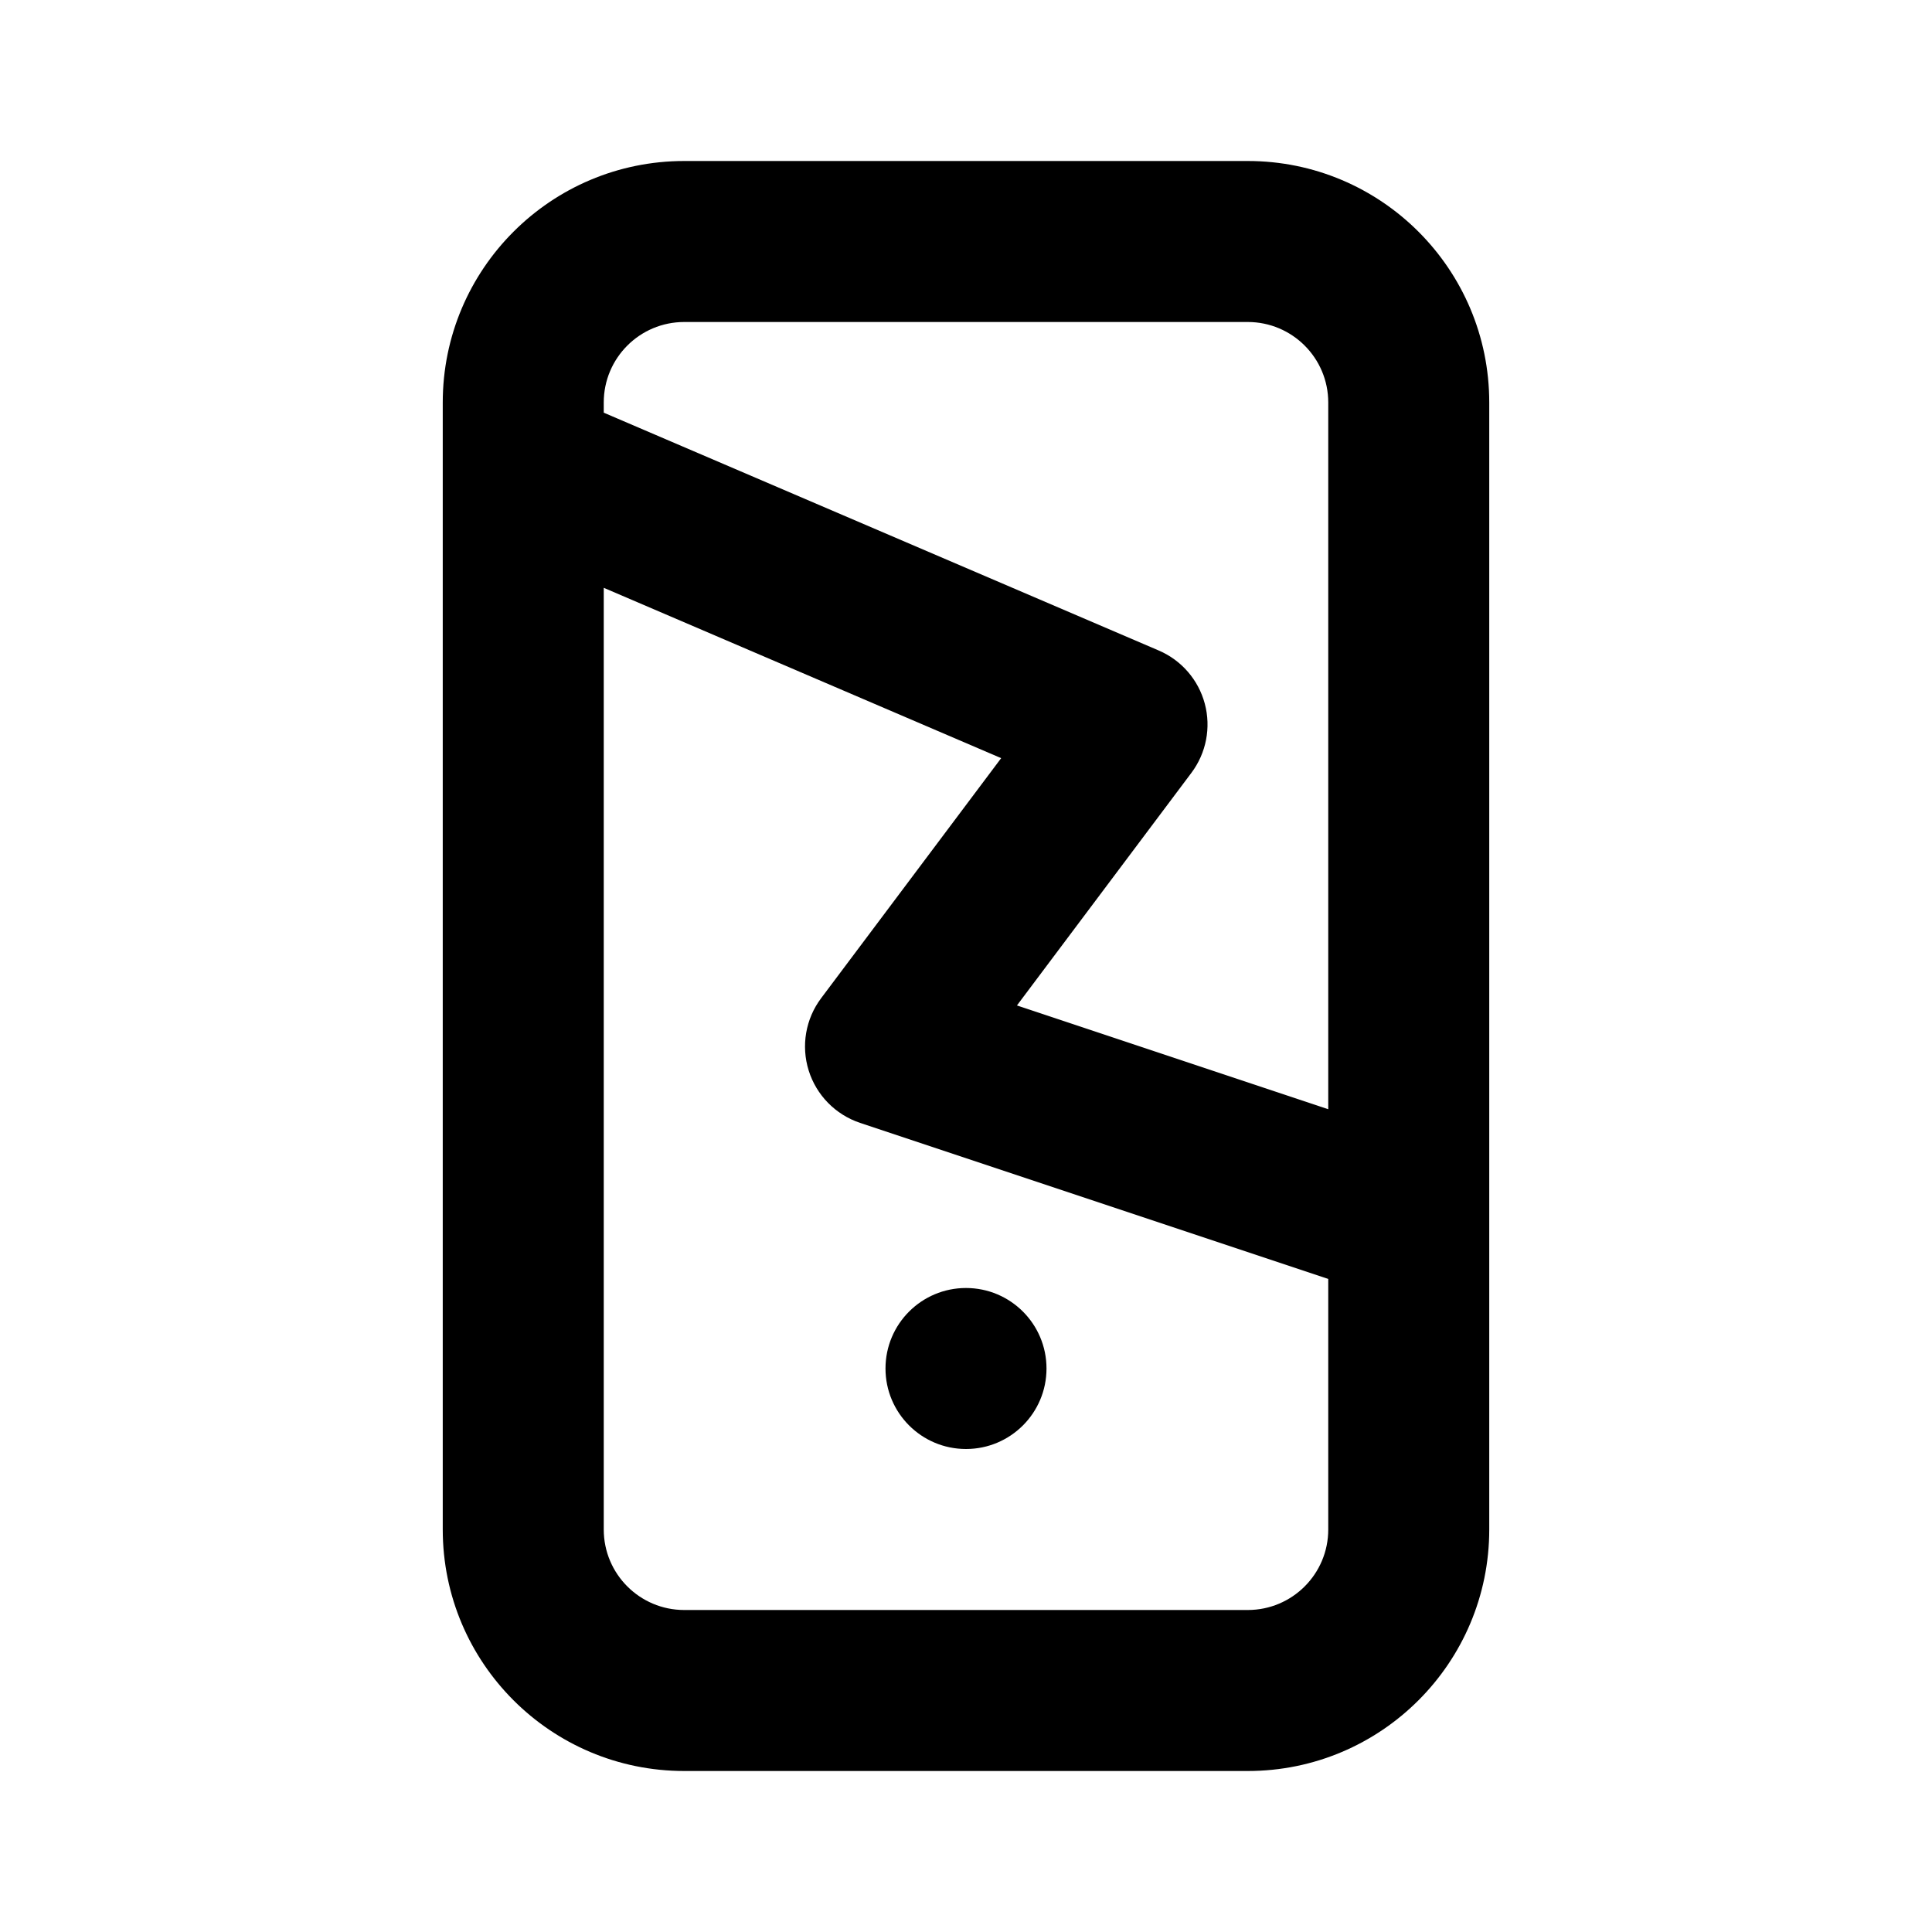 <svg width="60" height="60" viewBox="0 0 60 60" fill="none" xmlns="http://www.w3.org/2000/svg">
<path d="M30 45C31.381 45 32.5 43.881 32.5 42.5C32.5 41.119 31.381 40 30 40C28.619 40 27.5 41.119 27.5 42.5C27.5 43.881 28.619 45 30 45Z" fill="black"/>
<path fill-rule="evenodd" clip-rule="evenodd" d="M13.75 12.5C13.75 8.358 17.108 5 21.25 5H38.75C42.892 5 46.25 8.358 46.25 12.5V47.5C46.25 51.642 42.892 55 38.75 55H21.25C17.108 55 13.75 51.642 13.75 47.5V12.5ZM21.25 10C19.869 10 18.75 11.119 18.75 12.5V12.816L35.986 20.202C36.691 20.504 37.218 21.113 37.416 21.854C37.614 22.595 37.461 23.386 37.001 24L31.582 31.225L41.25 34.448V12.5C41.25 11.119 40.131 10 38.75 10H21.25ZM18.75 47.5V18.255L31.092 23.545L25.501 31C25.018 31.643 24.875 32.478 25.114 33.245C25.354 34.013 25.948 34.617 26.71 34.872L41.25 39.718V47.5C41.25 48.881 40.131 50 38.75 50H21.25C19.869 50 18.75 48.881 18.75 47.5Z" fill="black"/>
</svg>

